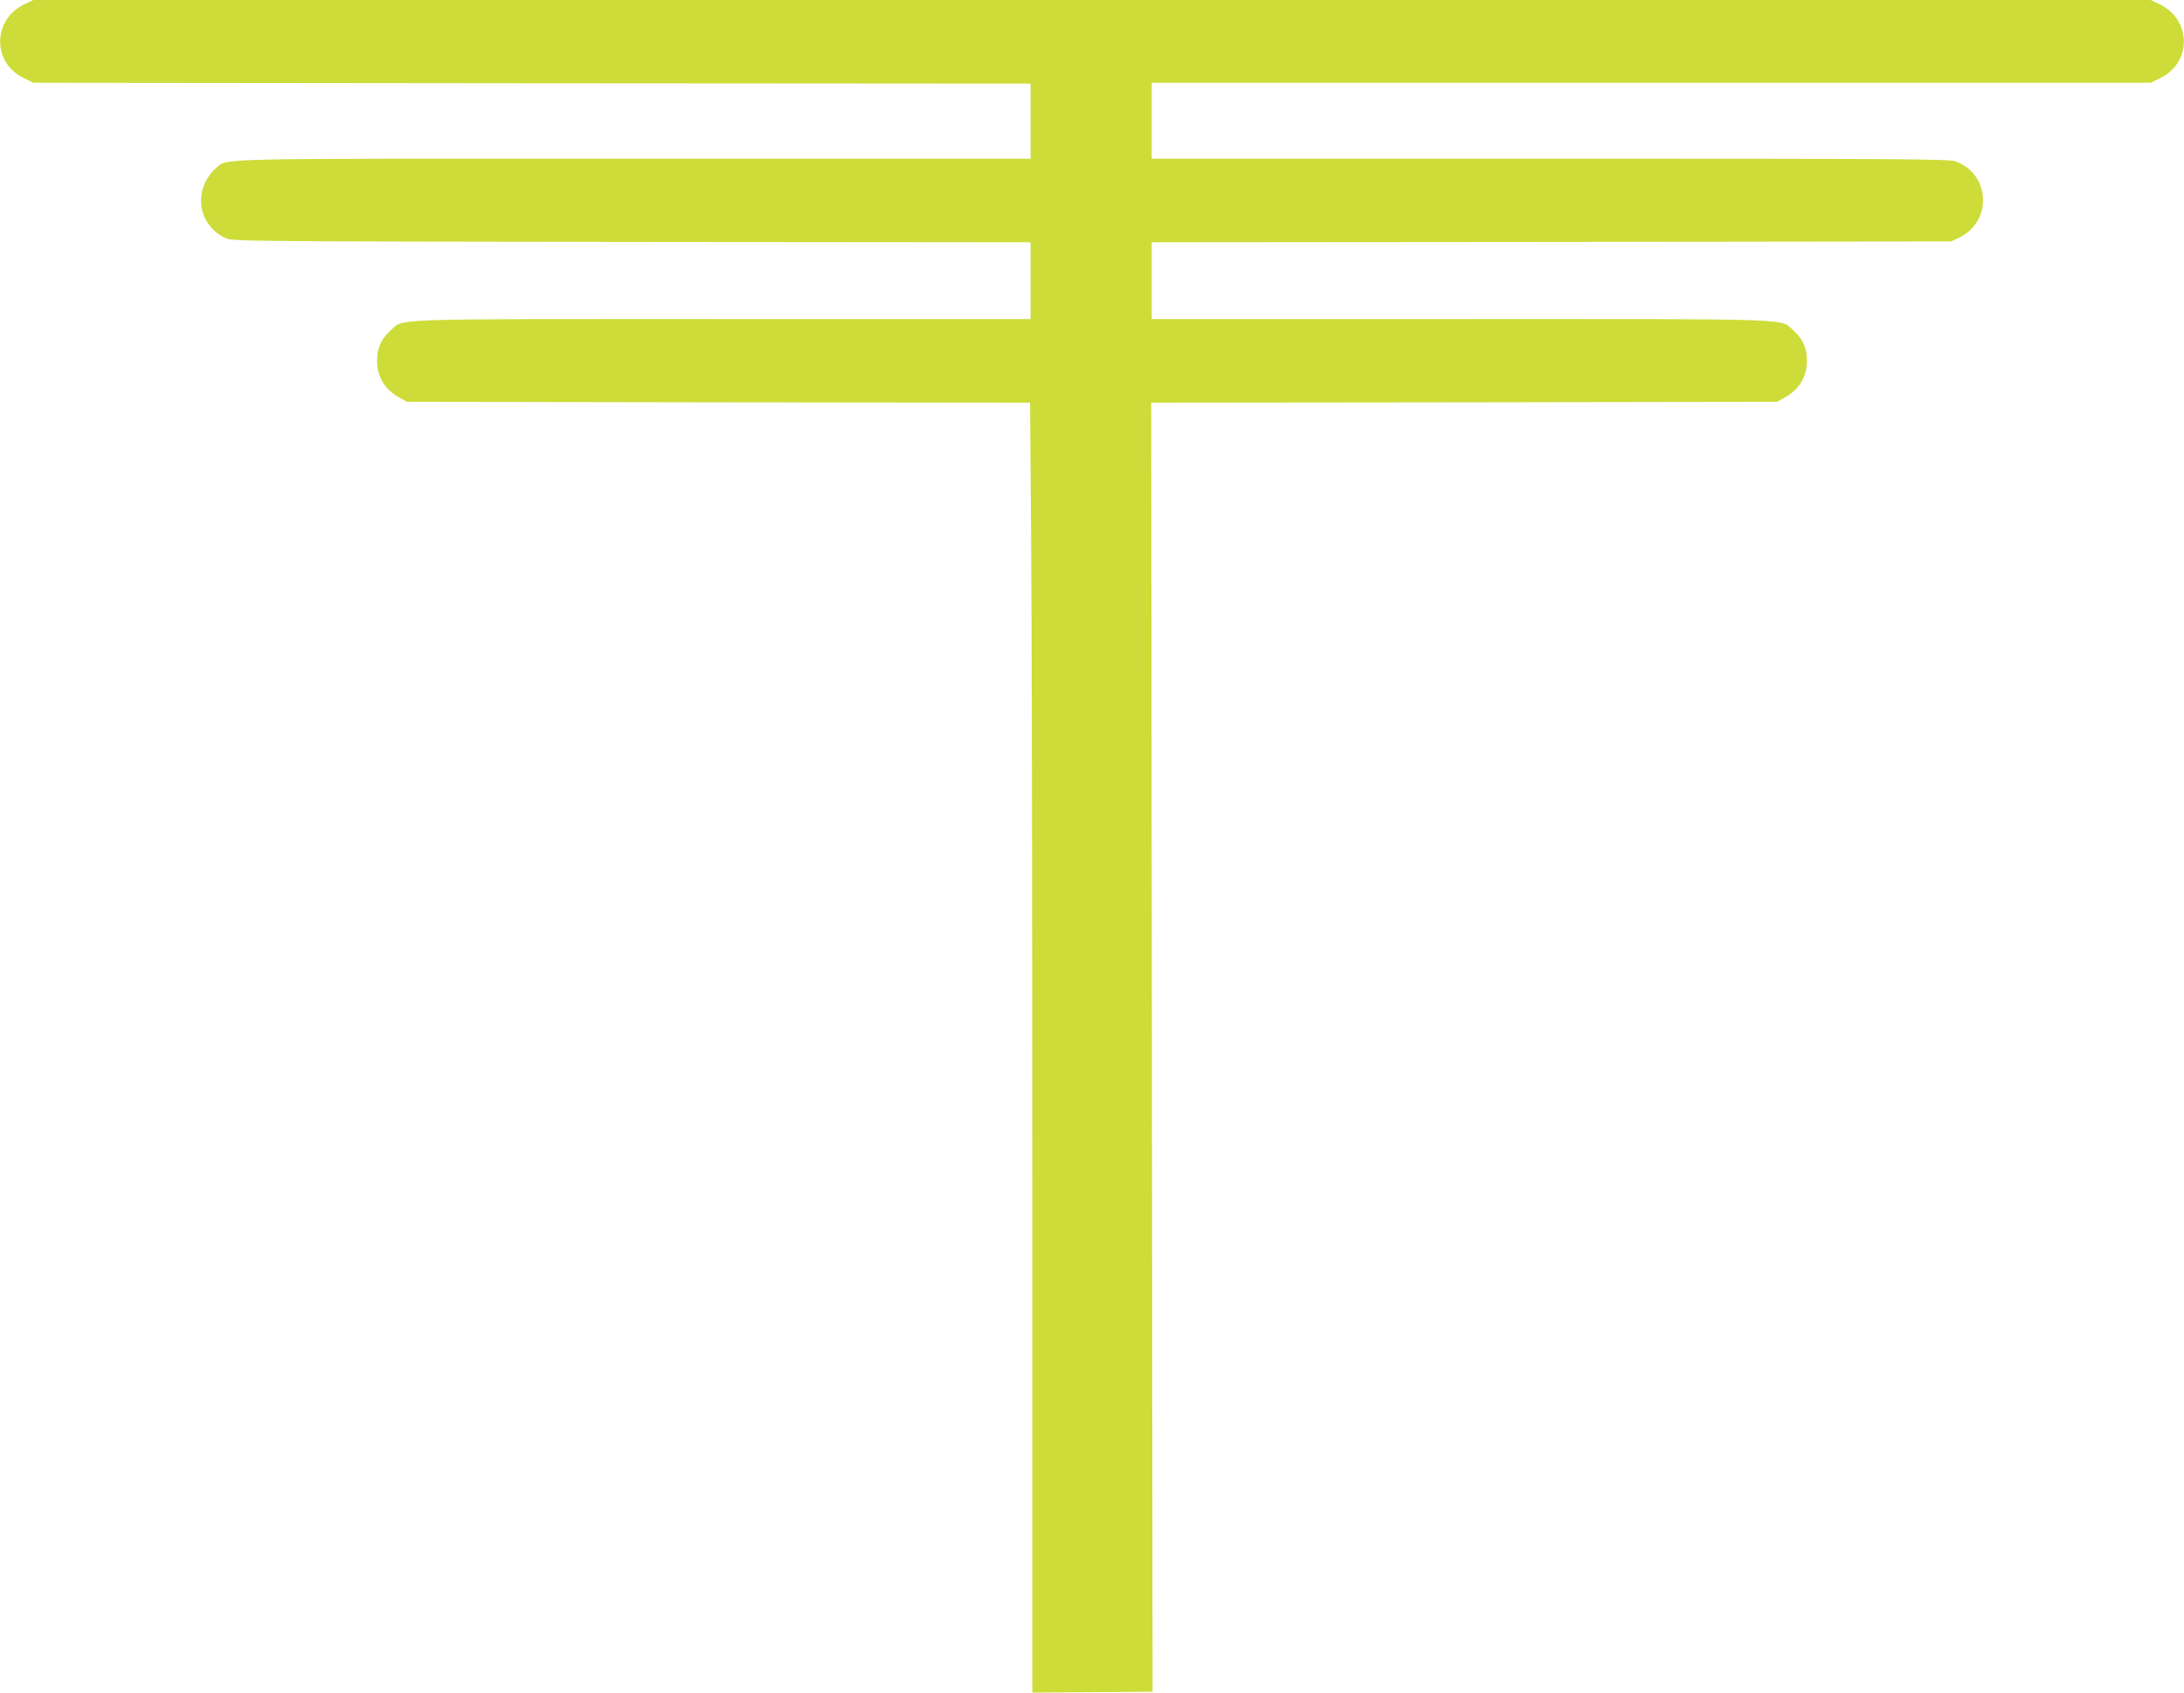 <?xml version="1.0" standalone="no"?>
<!DOCTYPE svg PUBLIC "-//W3C//DTD SVG 20010904//EN"
 "http://www.w3.org/TR/2001/REC-SVG-20010904/DTD/svg10.dtd">
<svg version="1.0" xmlns="http://www.w3.org/2000/svg"
 width="1280pt" height="992pt" viewBox="0 0 1280 992"
 preserveAspectRatio="xMidYMid meet">
<g transform="translate(0,992) scale(0.1,-0.1)"
fill="#cddc39" stroke="none">
<path d="M145 9896 c-189 -89 -193 -342 -7 -433 l57 -28 2923 -3 2922 -2 0
-220 0 -220 -2329 0 c-2538 0 -2368 4 -2446 -56 -19 -14 -46 -50 -61 -80 -62
-127 -9 -273 121 -331 38 -17 151 -18 2378 -21 l2337 -2 0 -225 0 -225 -1803
0 c-2007 0 -1868 5 -1949 -68 -54 -48 -78 -102 -78 -175 0 -97 46 -172 135
-220 l40 -22 1826 -3 1826 -2 6 -782 c4 -430 7 -2131 7 -3780 l0 -2998 353 2
352 3 -4 3777 -4 3778 1834 2 1834 3 40 22 c89 48 135 123 135 220 0 73 -24
127 -78 175 -81 73 59 68 -1954 68 l-1808 0 0 225 0 225 2343 2 2342 3 45 21
c199 94 186 376 -21 449 -36 13 -354 15 -2375 15 l-2334 0 0 223 0 222 2928 0
2927 0 57 28 c186 91 182 344 -7 433 l-50 24 -6205 0 -6205 0 -50 -24z"/>
</g>
</svg>
